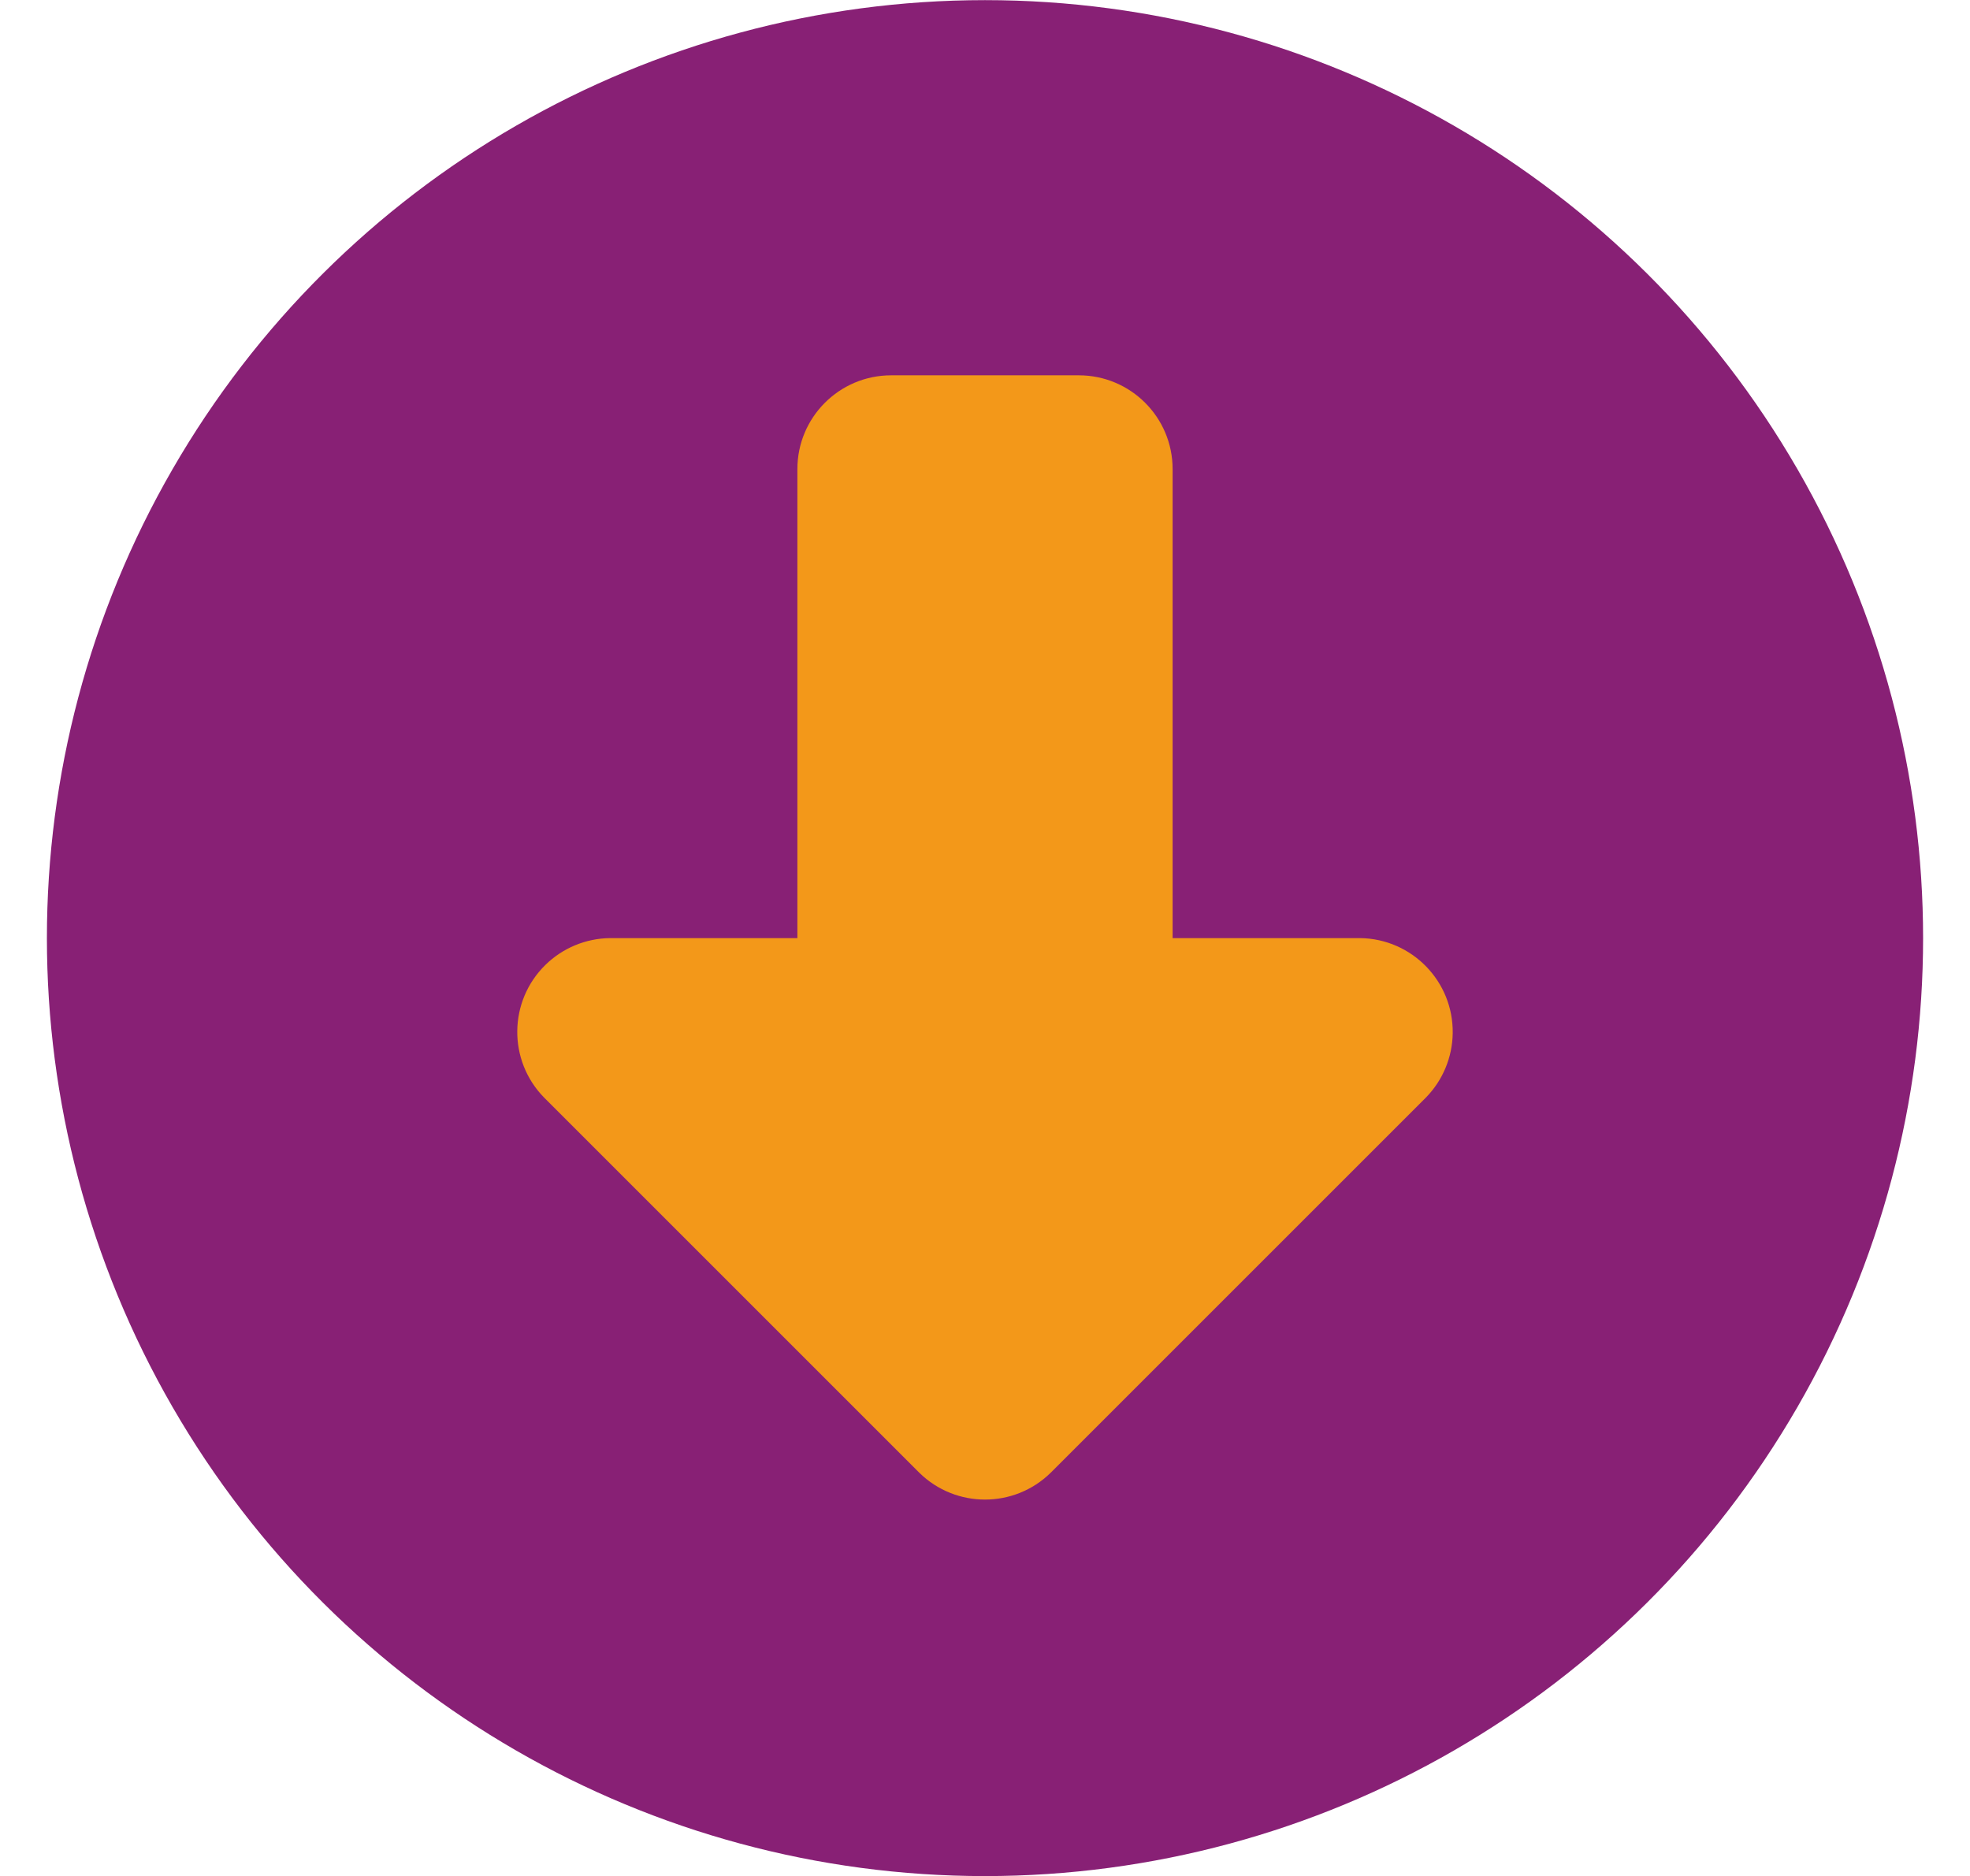 <svg xmlns="http://www.w3.org/2000/svg" viewBox="0 0 126 120.016"><g xmlns="http://www.w3.org/2000/svg" transform="matrix(0 1 -1 0 126 -0)"><defs><style>.cls-1{fill:#882075;}.cls-1,.cls-2{stroke-width:0px;}.cls-2{fill:#f39819;}</style></defs><circle class="cls-1" cx="60.008" cy="63" r="60" /><path class="cls-2" d="m60.008,75h-30c-3.314,0-6-2.686-6-6v-12c0-3.314,2.686-6,6-6h30v-12c.047-3.313,2.77-5.962,6.084-5.915,1.542.022,3.016.636,4.116,1.715l24,24c2.287,2.333,2.287,6.067,0,8.4l-24,24c-2.366,2.32-6.165,2.282-8.485-.084-1.079-1.101-1.693-2.575-1.715-4.116v-12Z" /></g></svg>